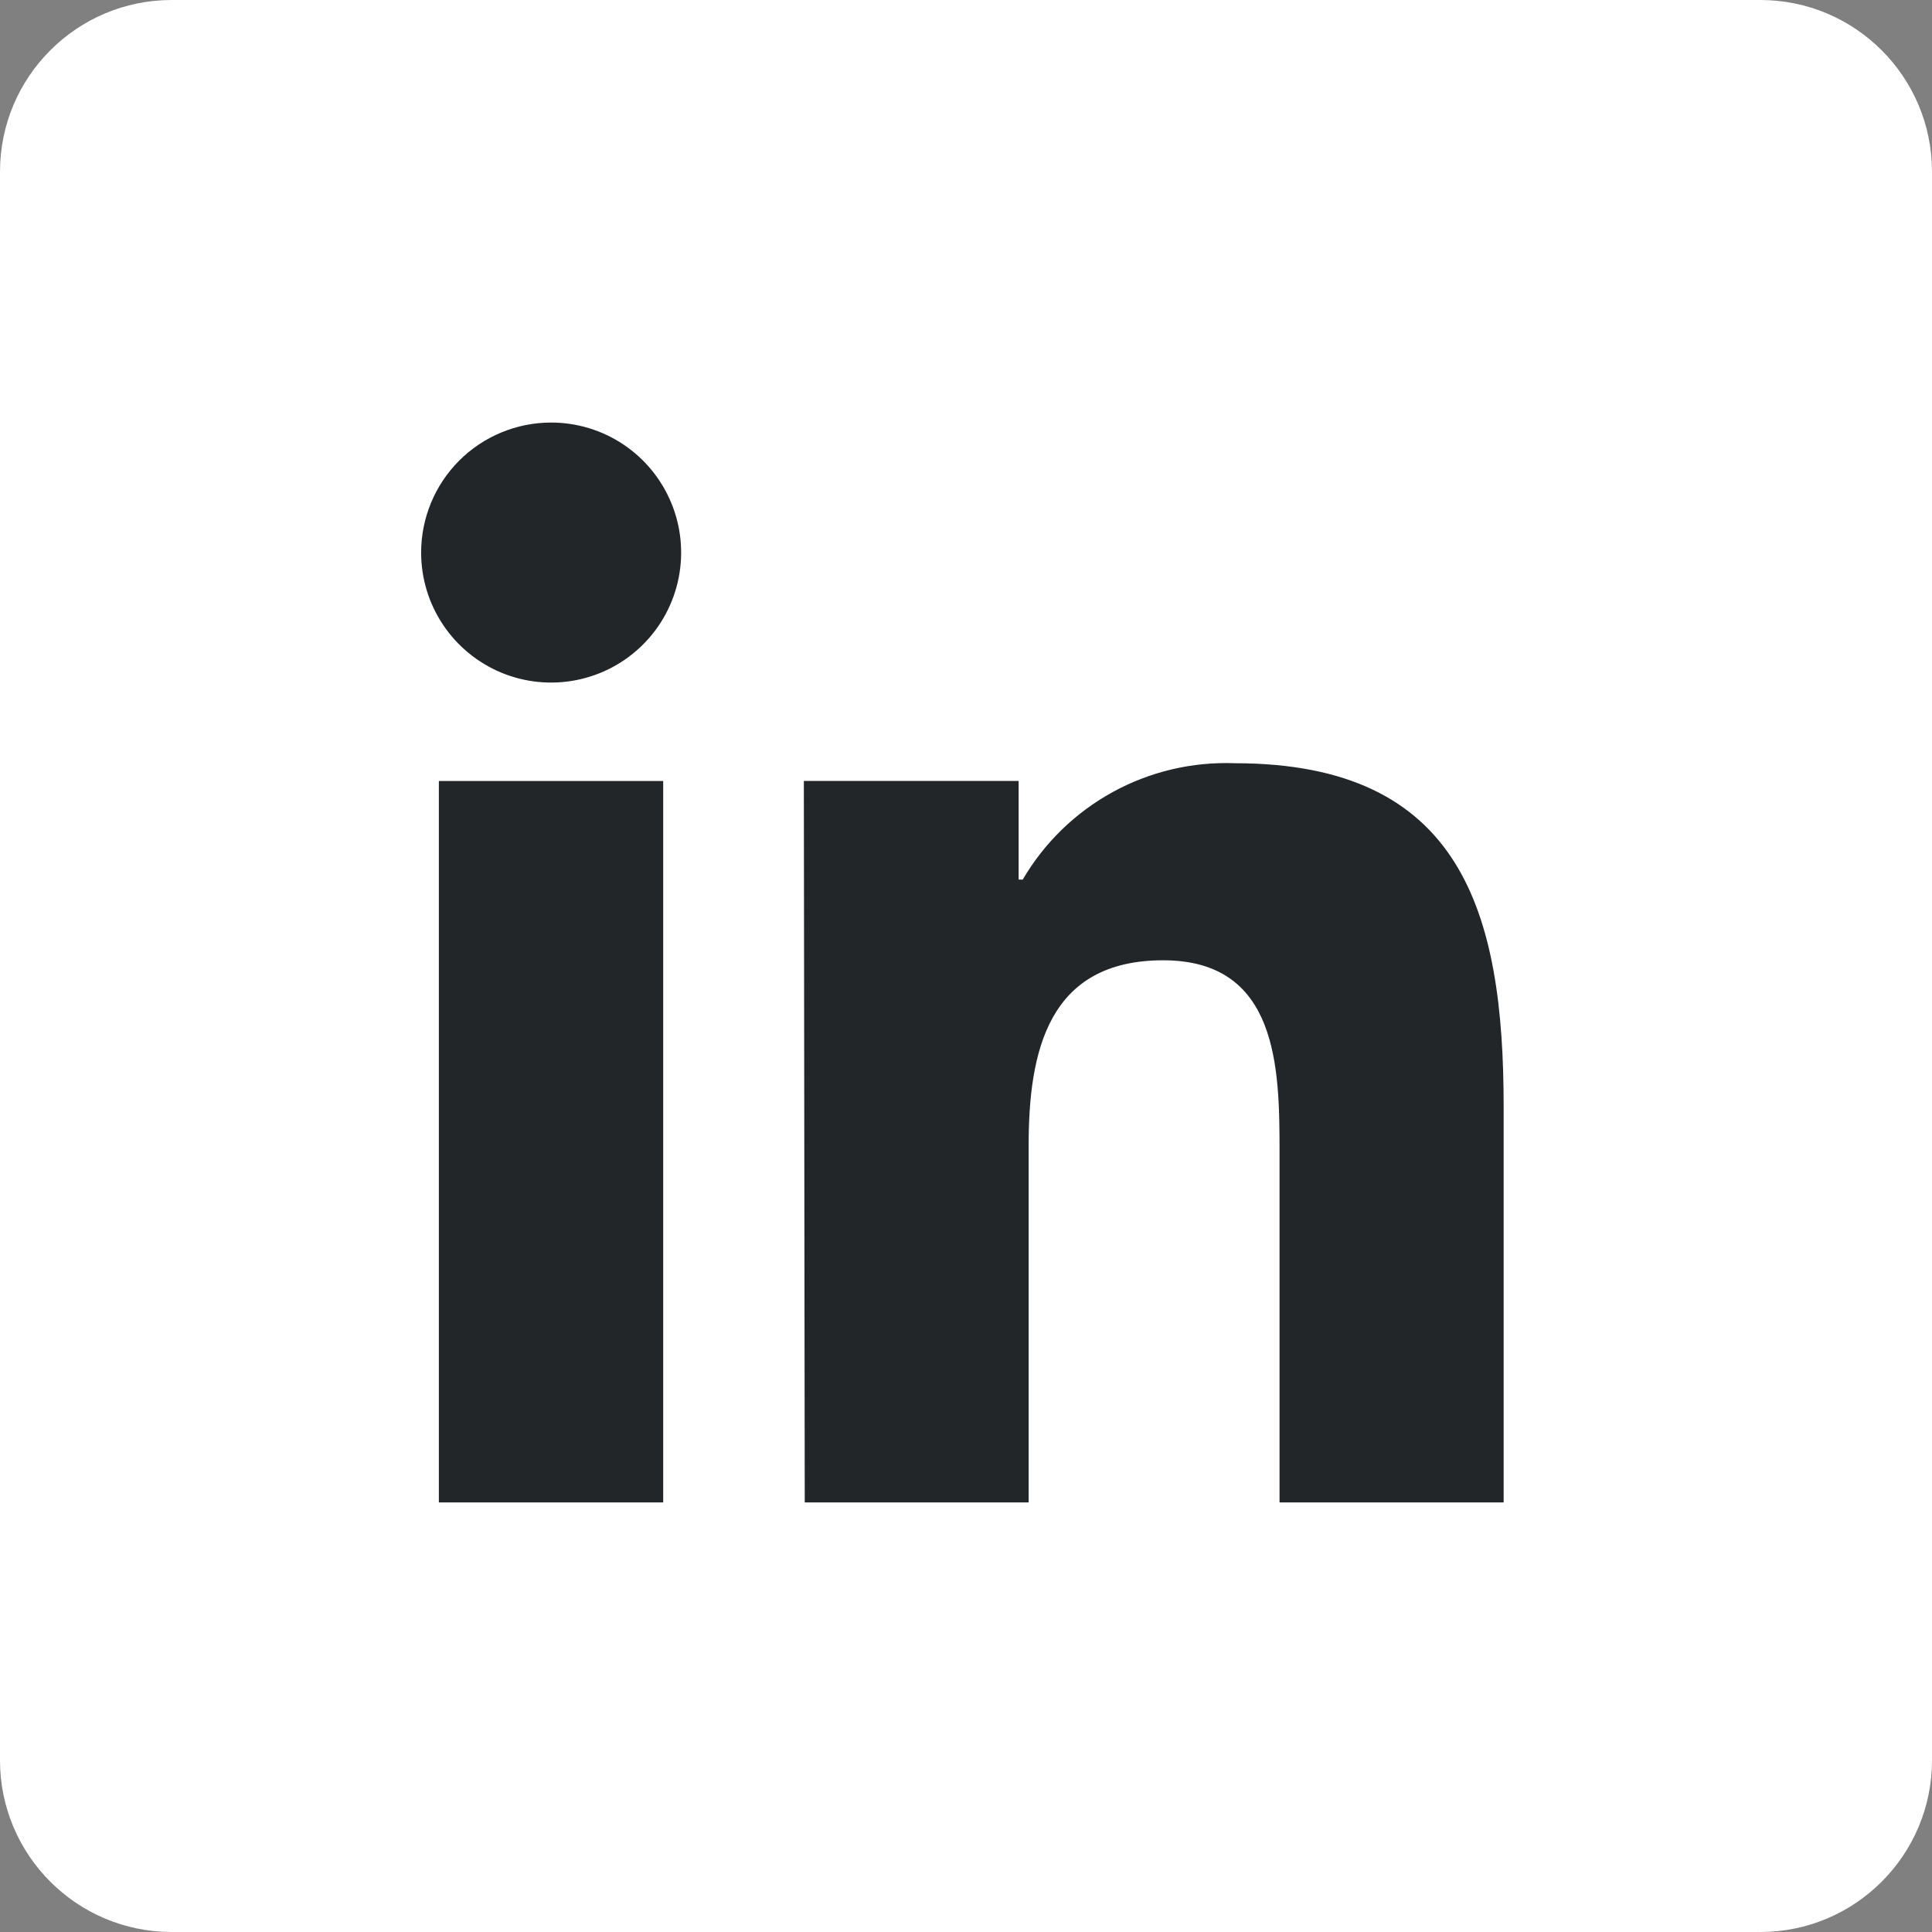 <svg width="45" height="45" viewBox="0 0 45 45" fill="none" xmlns="http://www.w3.org/2000/svg">
<rect x="0" y="0" width="45" height="45" fill="#808080" stroke="none"/>
<path d="M41 0H4C1.791 0 0 1.791 0 4V41C0 43.209 1.791 45 4 45H41C43.209 45 45 43.209 45 41V4C45 1.791 43.209 0 41 0Z" fill="white"/>
<path d="M10.222 18.191H15.447V34.994H10.222V18.191ZM12.837 9.842C13.436 9.842 14.021 10.019 14.519 10.352C15.017 10.685 15.405 11.158 15.634 11.711C15.864 12.264 15.924 12.873 15.807 13.461C15.69 14.048 15.402 14.588 14.978 15.011C14.555 15.435 14.015 15.723 13.428 15.84C12.84 15.957 12.231 15.897 11.678 15.668C11.125 15.438 10.652 15.05 10.319 14.552C9.986 14.054 9.809 13.469 9.809 12.87C9.809 12.067 10.128 11.297 10.695 10.729C11.263 10.161 12.034 9.842 12.837 9.842Z" fill="#222629"/>
<path d="M18.723 18.19H23.726V20.488H23.821C24.322 19.631 25.046 18.927 25.916 18.449C26.785 17.972 27.769 17.74 28.76 17.777C34.054 17.777 35.023 21.256 35.023 25.777V34.994H29.803V26.825C29.803 24.877 29.771 22.367 27.093 22.367C24.414 22.367 23.959 24.485 23.959 26.682V34.994H18.744L18.723 18.19Z" fill="#222629"/>
</svg>
